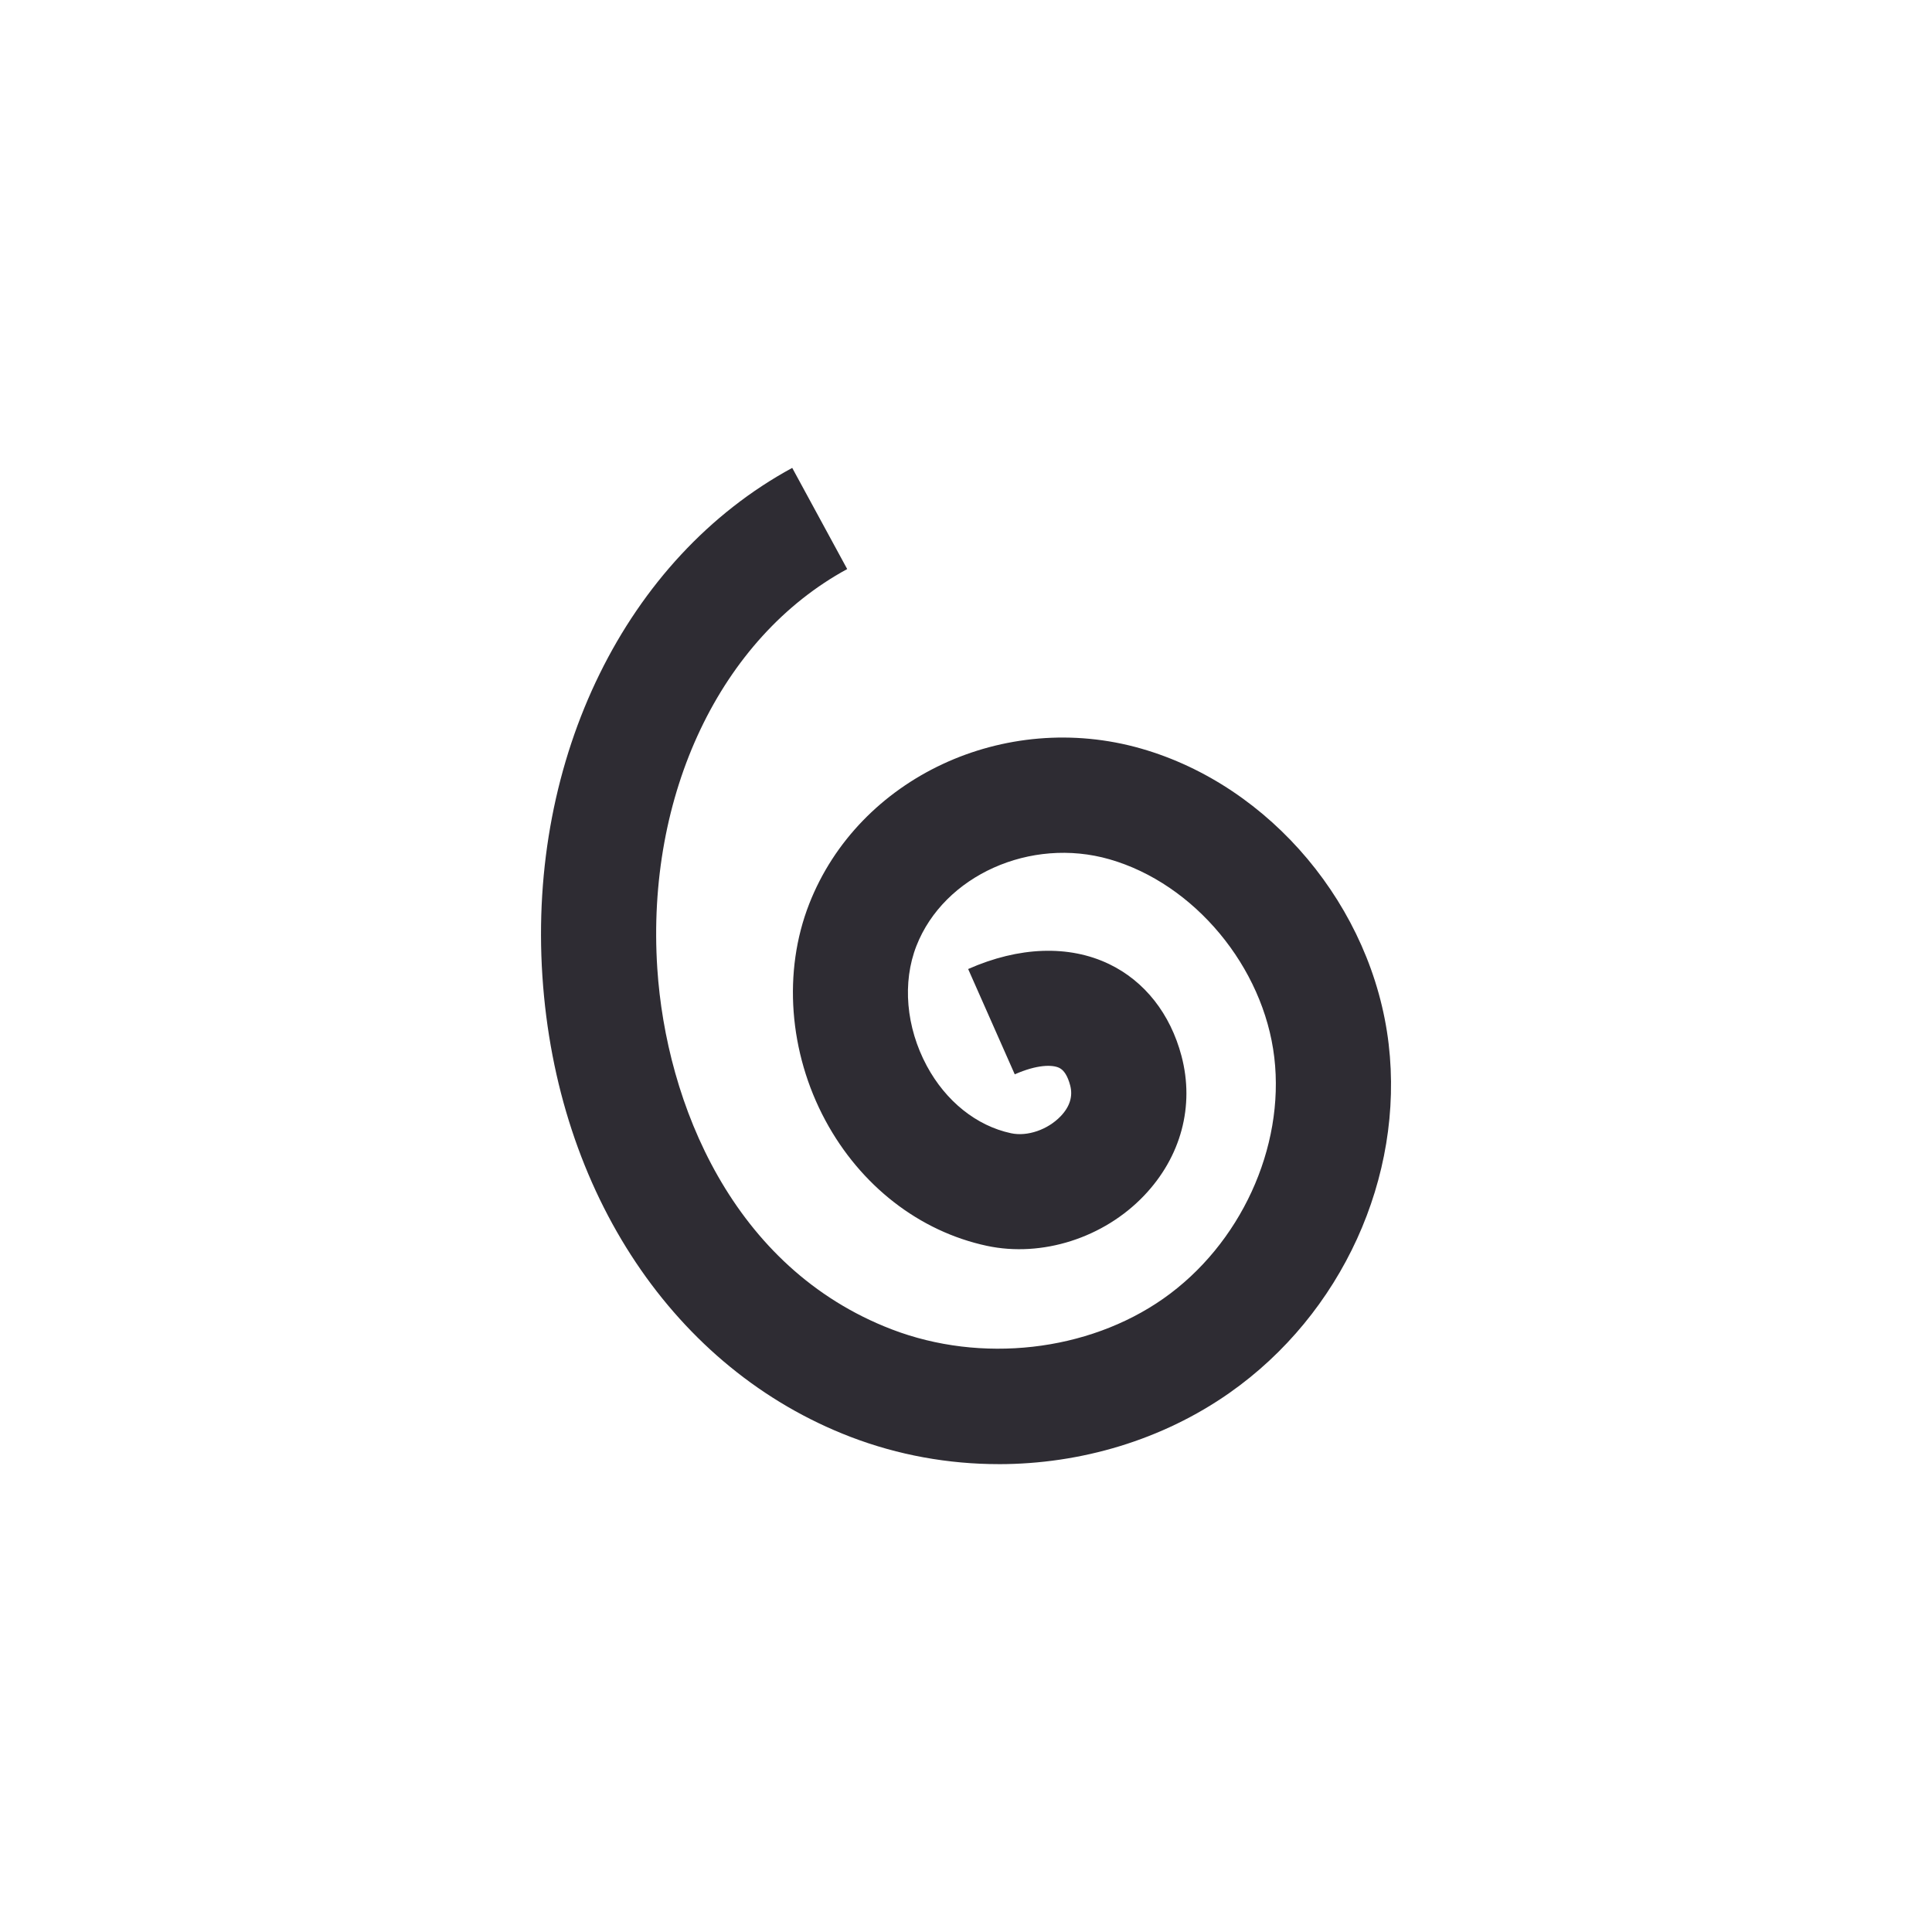 <svg viewBox="0 0 1080 1080" xmlns="http://www.w3.org/2000/svg" data-name="Layer 1" id="Layer_1">
  <defs>
    <style>
      .cls-1 {
        fill: #2e2c33;
      }
    </style>
  </defs>
  <path d="M558.25,818.46c-27.99,0-56.16-5.01-82.81-15.24-98.29-37.72-164.28-136.41-172.24-257.56-8.02-122.15,46.8-233.67,139.66-284.11l30.73,56.56c-70.87,38.5-112.53,126.15-106.15,223.33,4.93,75.08,41.96,167.49,131.08,201.69,49.99,19.18,109.56,12.43,151.78-17.18,43.05-30.19,67.98-84.38,62.04-134.84-5.95-50.57-44.69-97.15-92.12-110.76-44.12-12.68-92.52,9.05-107.92,48.38-7.99,20.42-5.83,45.5,5.78,67.09,10.66,19.81,27.81,33.54,47.07,37.66,9.15,1.98,20.57-1.96,27.8-9.53,5.11-5.36,6.89-11.15,5.29-17.21-1.38-5.22-3.44-8.52-6.13-9.81-3.87-1.86-12.42-1.87-24.85,3.63l-26.05-58.87c28.39-12.57,56.37-13.55,78.78-2.78,19.87,9.55,34.25,27.8,40.48,51.39,7.38,27.93-.25,56.39-20.94,78.08-22.55,23.64-57.03,34.64-87.85,28.05-37.76-8.08-70.67-33.64-90.29-70.12-20.44-38.01-23.82-83.26-9.03-121.04,27.64-70.6,109.14-108.72,185.61-86.79,72.44,20.78,129.31,88.68,138.3,165.11,8.76,74.43-26.18,151-89.01,195.07-37.42,26.24-82.96,39.81-128.99,39.81Z" class="cls-1"></path>
</svg>